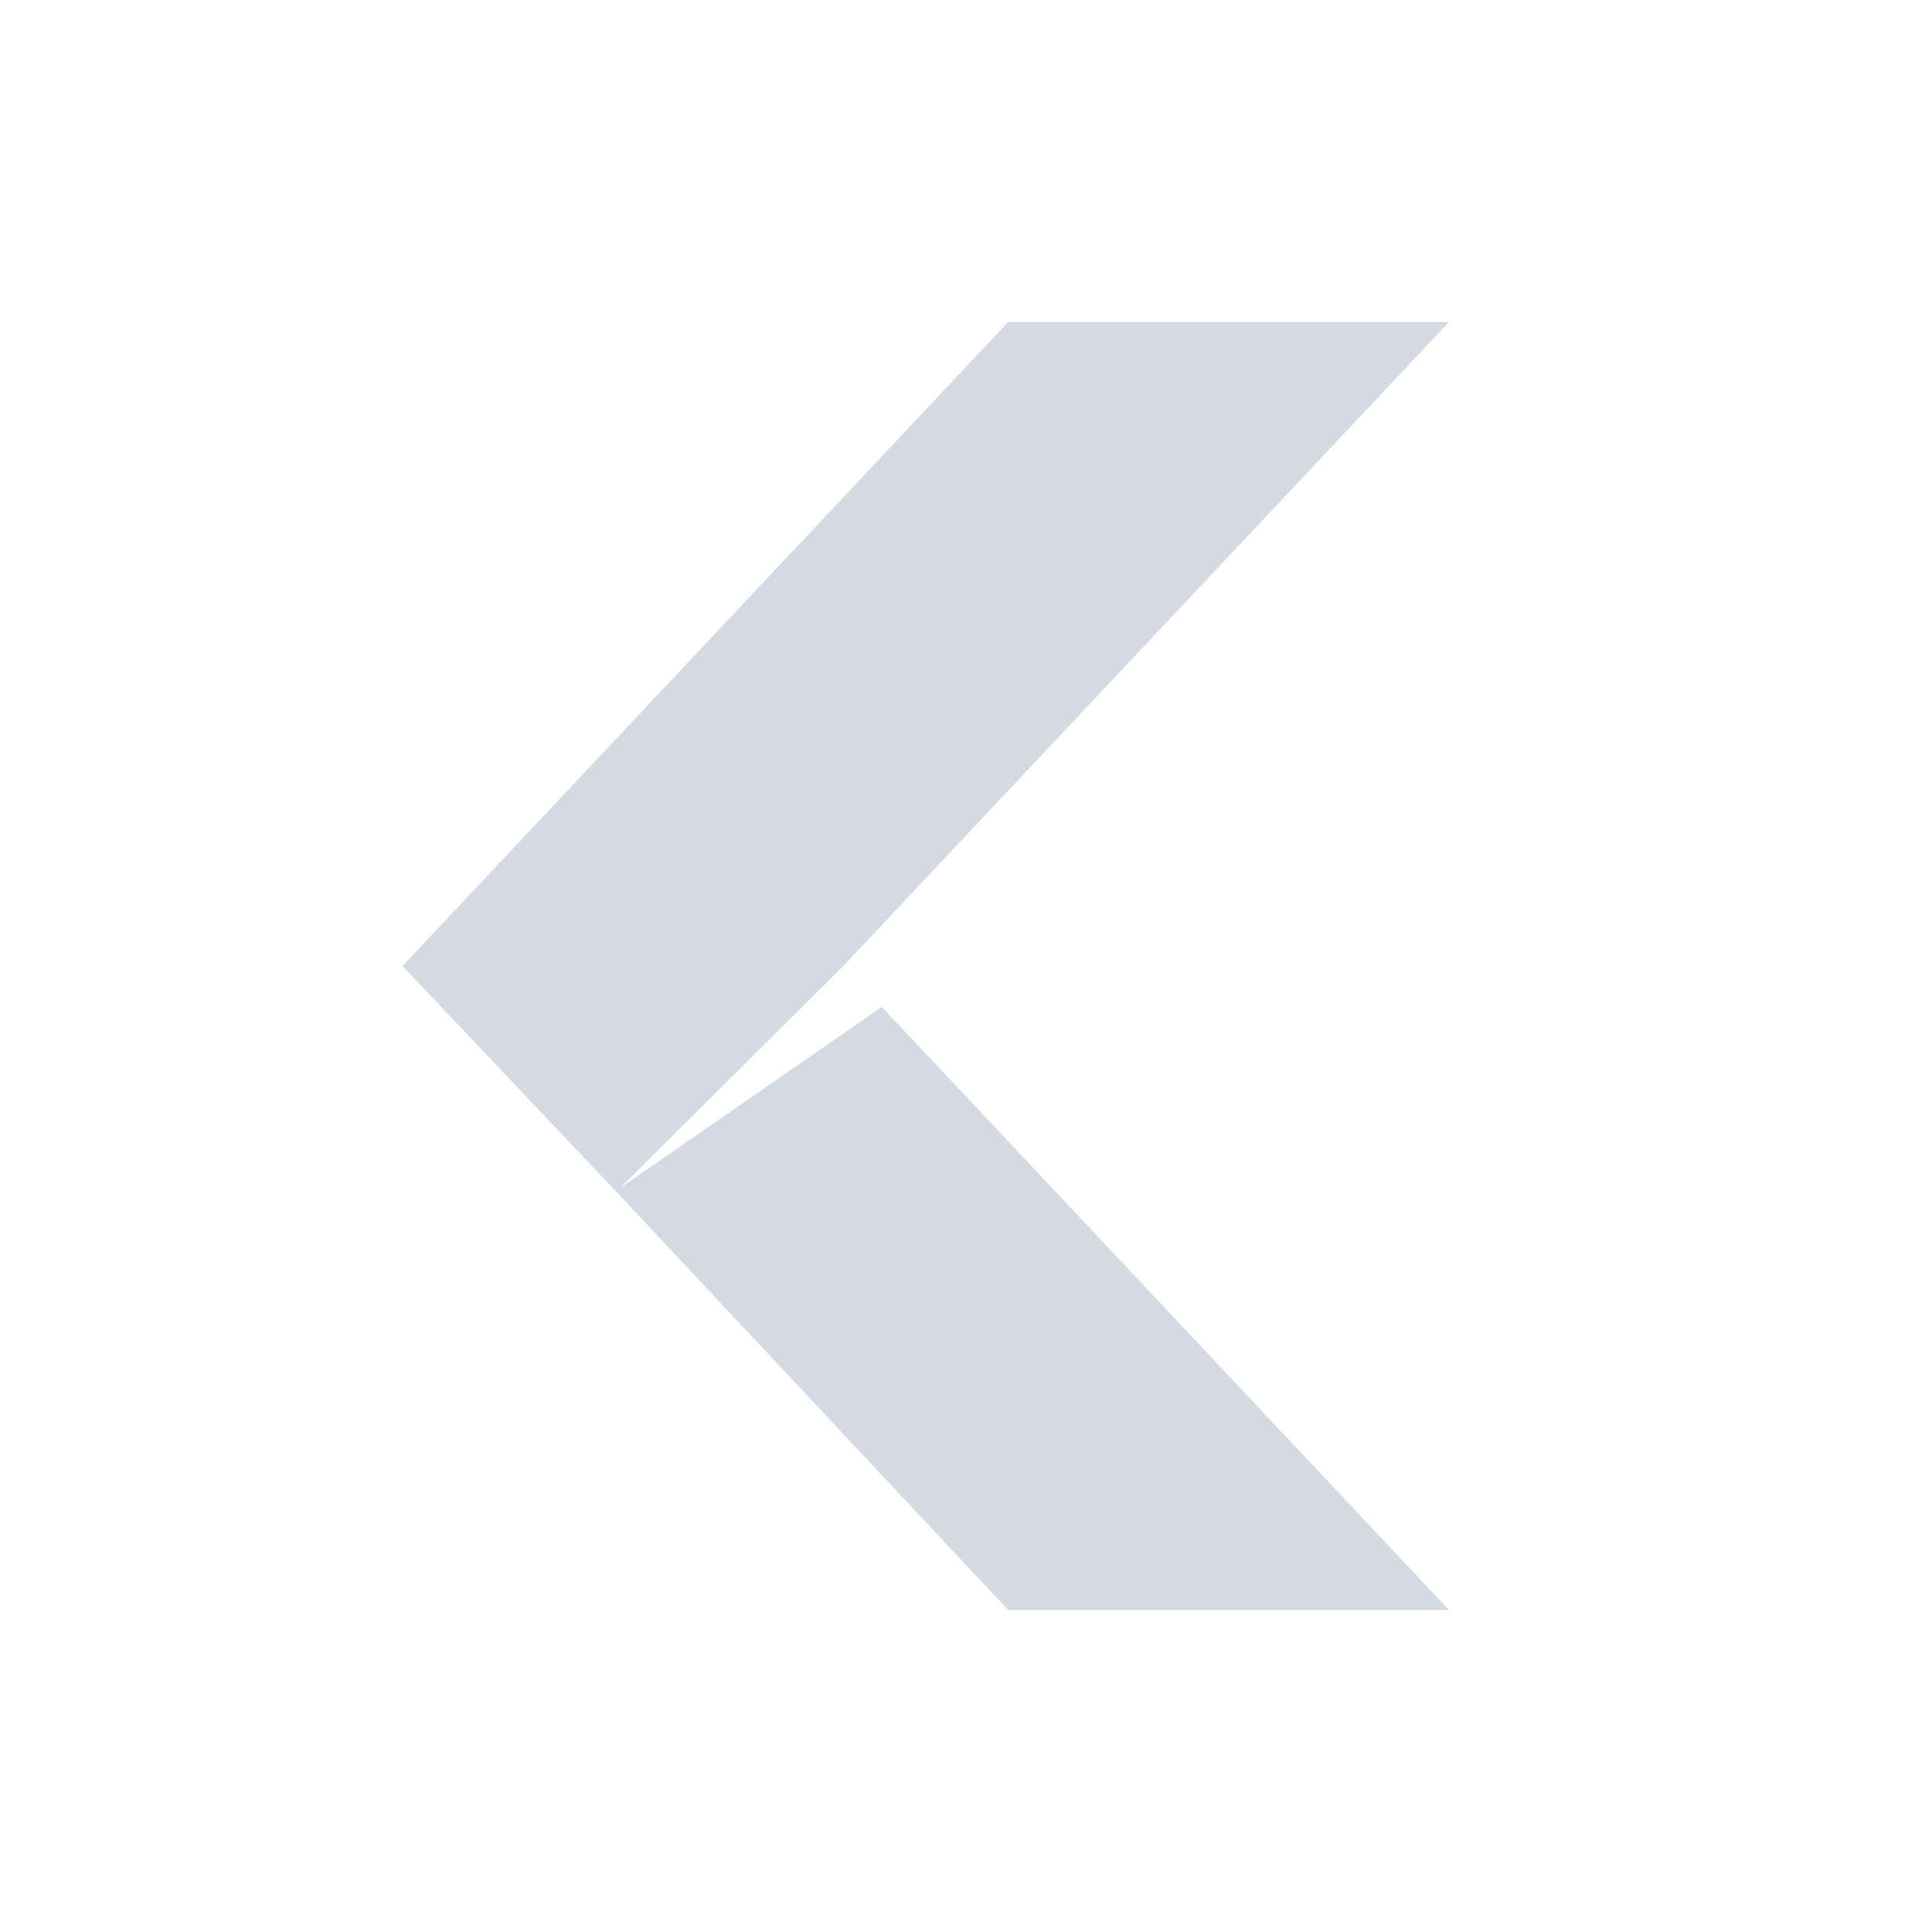 <svg xmlns="http://www.w3.org/2000/svg" width="12pt" height="12pt" version="1.1" viewBox="0 0 12 12">
 <g>
  <path style="fill:rgb(82.745%,85.49%,89.02%)" d="M 6.262 10 L 9 10 L 5.477 6.254 L 3.824 7.398 Z M 6.262 10"/>
  <path style="fill:rgb(82.745%,85.49%,89.02%)" d="M 6.262 2 L 9 2 L 5.238 6 L 3.828 7.402 L 2.5 6 Z M 6.262 2"/>
 </g>
</svg>
